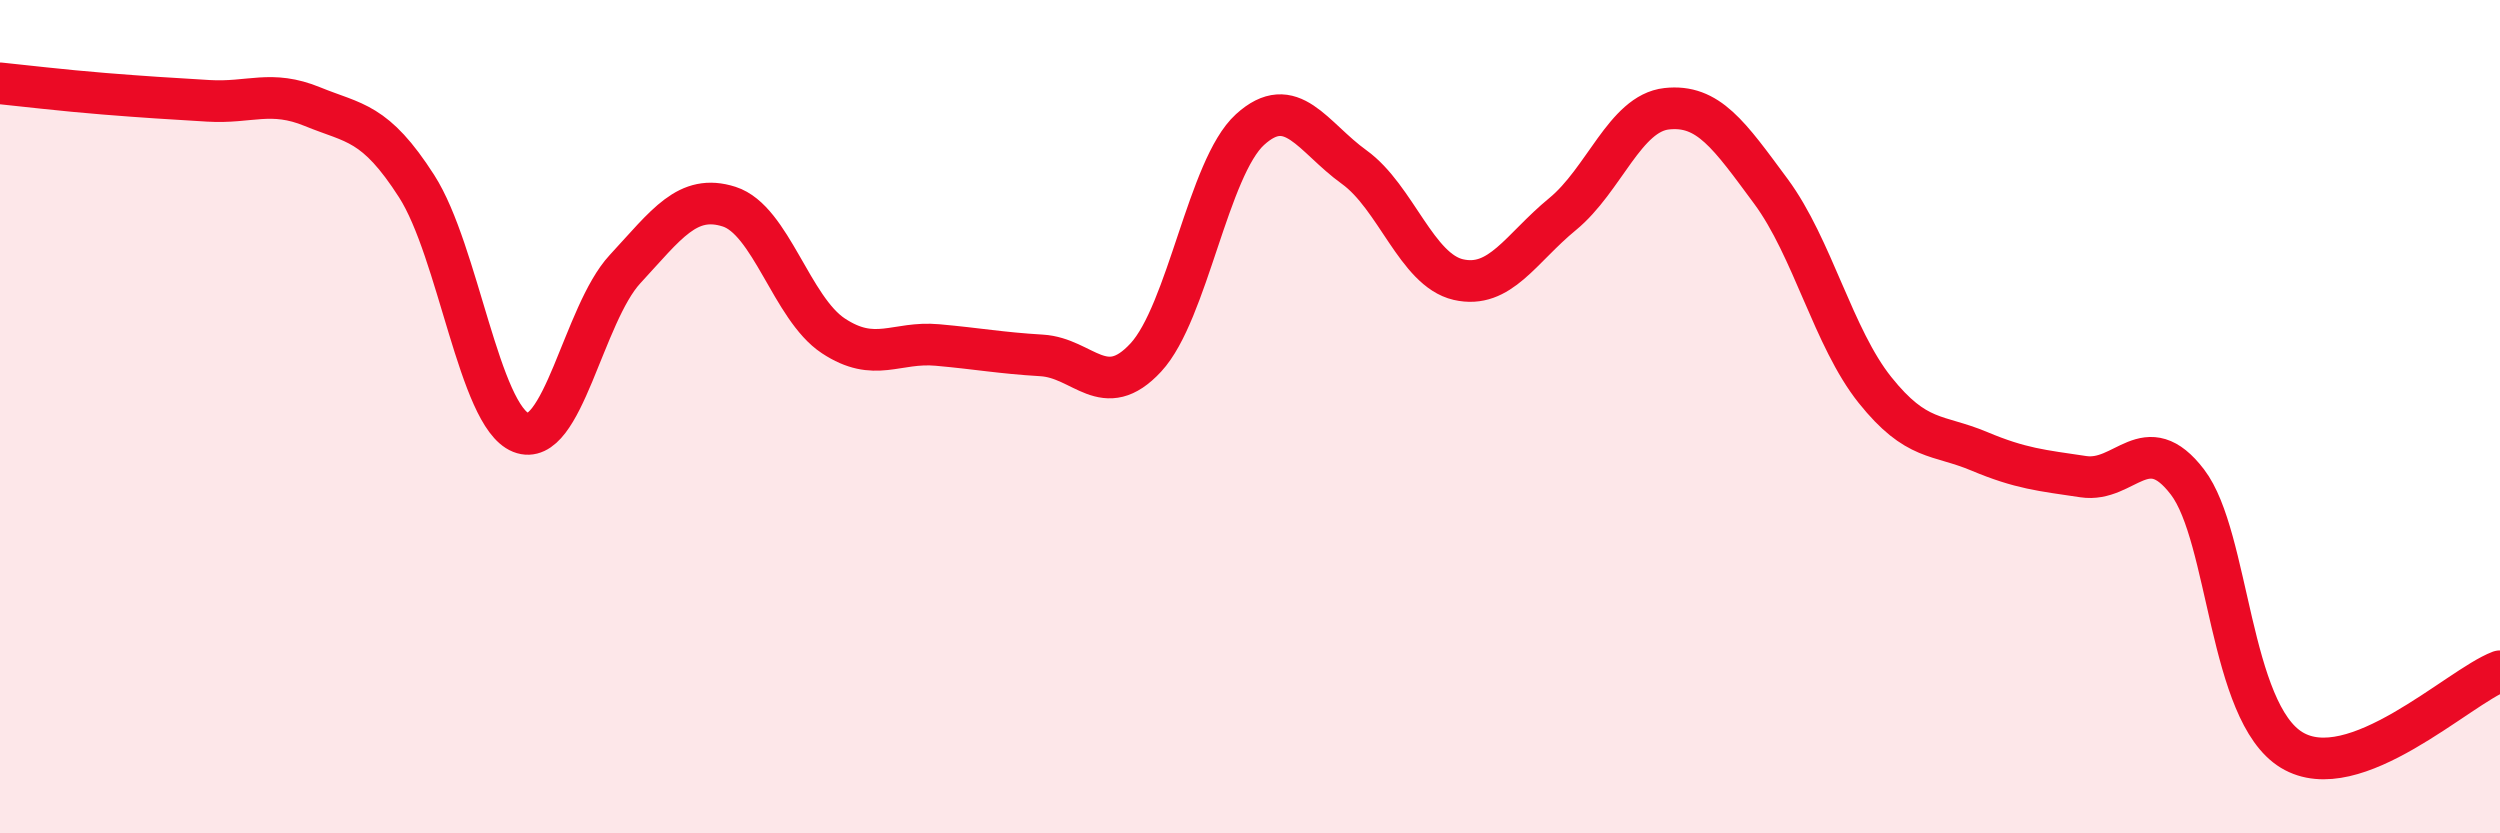 
    <svg width="60" height="20" viewBox="0 0 60 20" xmlns="http://www.w3.org/2000/svg">
      <path
        d="M 0,2 C 0.5,2.05 1.5,2.17 2.5,2.25 C 3.5,2.33 4,2.36 5,2.42 C 6,2.48 6.5,2.15 7.5,2.56 C 8.5,2.97 9,2.91 10,4.47 C 11,6.03 11.5,9.98 12.5,10.38 C 13.5,10.78 14,7.54 15,6.46 C 16,5.38 16.5,4.64 17.5,4.96 C 18.5,5.28 19,7.4 20,8.06 C 21,8.72 21.5,8.19 22.5,8.28 C 23.5,8.37 24,8.47 25,8.53 C 26,8.59 26.5,9.66 27.5,8.58 C 28.5,7.5 29,4.02 30,3.11 C 31,2.2 31.5,3.29 32.5,4.01 C 33.5,4.73 34,6.48 35,6.71 C 36,6.94 36.5,5.96 37.5,5.14 C 38.5,4.32 39,2.72 40,2.61 C 41,2.5 41.5,3.24 42.5,4.59 C 43.5,5.94 44,8.11 45,9.36 C 46,10.61 46.5,10.41 47.5,10.83 C 48.5,11.25 49,11.29 50,11.44 C 51,11.59 51.5,10.26 52.5,11.57 C 53.5,12.88 53.5,17.09 55,18 C 56.5,18.91 59,16.49 60,16.11L60 20L0 20Z"
        fill="#EB0A25"
        opacity="0.1"
        stroke-linecap="round"
        stroke-linejoin="round"
      />
      <path
        d="M 0,2 C 0.5,2.05 1.5,2.17 2.5,2.25 C 3.5,2.33 4,2.36 5,2.42 C 6,2.48 6.5,2.15 7.5,2.56 C 8.5,2.97 9,2.91 10,4.47 C 11,6.03 11.5,9.98 12.5,10.38 C 13.5,10.78 14,7.54 15,6.46 C 16,5.38 16.5,4.64 17.5,4.96 C 18.5,5.28 19,7.4 20,8.06 C 21,8.72 21.5,8.19 22.5,8.28 C 23.5,8.37 24,8.47 25,8.53 C 26,8.59 26.5,9.66 27.5,8.58 C 28.5,7.5 29,4.02 30,3.11 C 31,2.2 31.5,3.29 32.5,4.01 C 33.5,4.73 34,6.48 35,6.71 C 36,6.94 36.5,5.96 37.5,5.14 C 38.5,4.32 39,2.72 40,2.61 C 41,2.5 41.5,3.24 42.5,4.59 C 43.5,5.94 44,8.11 45,9.36 C 46,10.61 46.5,10.41 47.5,10.83 C 48.5,11.25 49,11.29 50,11.44 C 51,11.59 51.5,10.26 52.5,11.57 C 53.5,12.88 53.5,17.09 55,18 C 56.5,18.91 59,16.49 60,16.11"
        stroke="#EB0A25"
        stroke-width="1"
        fill="none"
        stroke-linecap="round"
        stroke-linejoin="round"
      />
    </svg>
  